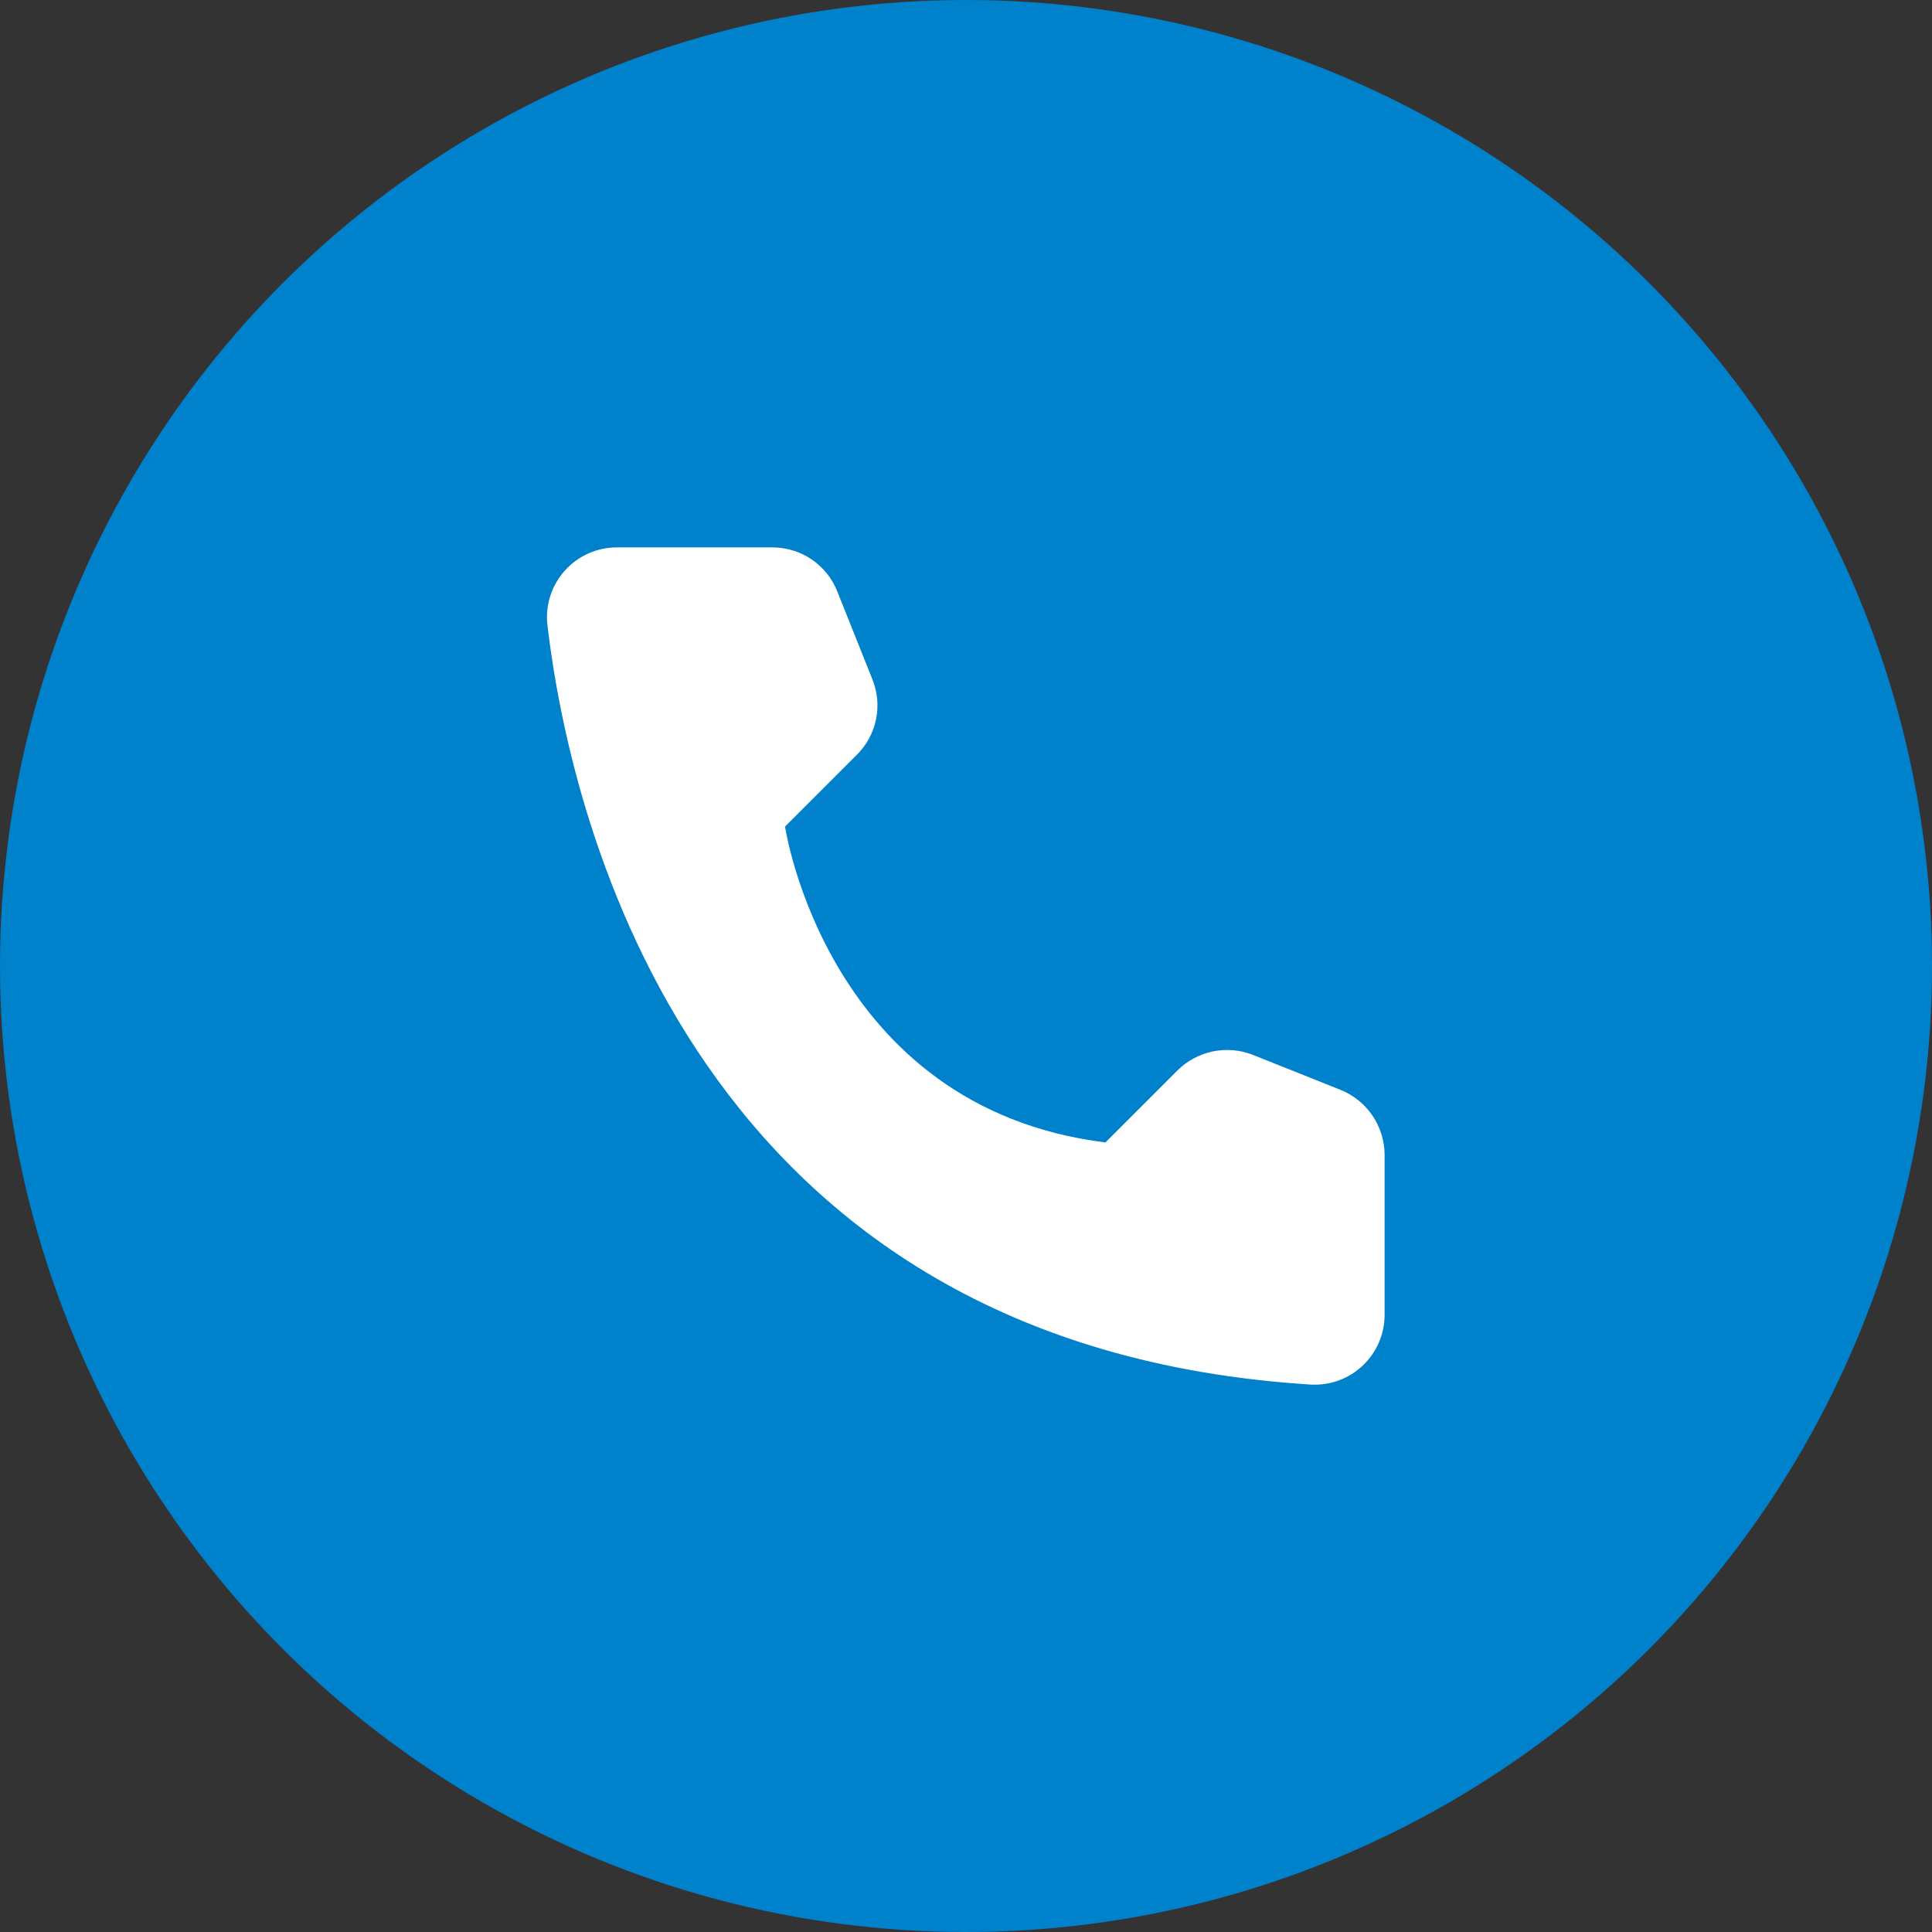 <?xml version="1.0" encoding="UTF-8"?> <svg xmlns="http://www.w3.org/2000/svg" width="30" height="30" viewBox="0 0 30 30" fill="none"><rect x="0" y="0" width="30" height="30" fill="#333333" stroke="none"/> <circle cx="15" cy="15" r="15" fill="#0081CC"></circle> <path d="M17.165 17.74L18.285 16.62C18.436 16.471 18.627 16.369 18.834 16.326C19.042 16.284 19.258 16.302 19.455 16.38L20.82 16.925C21.019 17.006 21.19 17.144 21.311 17.322C21.432 17.5 21.498 17.71 21.5 17.925V20.425C21.499 20.571 21.468 20.716 21.41 20.85C21.351 20.984 21.266 21.105 21.159 21.206C21.053 21.306 20.927 21.384 20.79 21.435C20.652 21.485 20.506 21.507 20.36 21.5C10.795 20.905 8.865 12.805 8.5 9.705C8.483 9.553 8.498 9.399 8.545 9.253C8.592 9.107 8.669 8.973 8.772 8.859C8.874 8.745 9 8.654 9.14 8.592C9.28 8.531 9.432 8.499 9.585 8.5H12C12.215 8.501 12.426 8.566 12.604 8.687C12.782 8.808 12.92 8.98 13 9.18L13.545 10.545C13.625 10.742 13.646 10.957 13.604 11.165C13.562 11.373 13.46 11.565 13.31 11.715L12.19 12.835C12.19 12.835 12.835 17.2 17.165 17.74Z" fill="white"></path> </svg> 